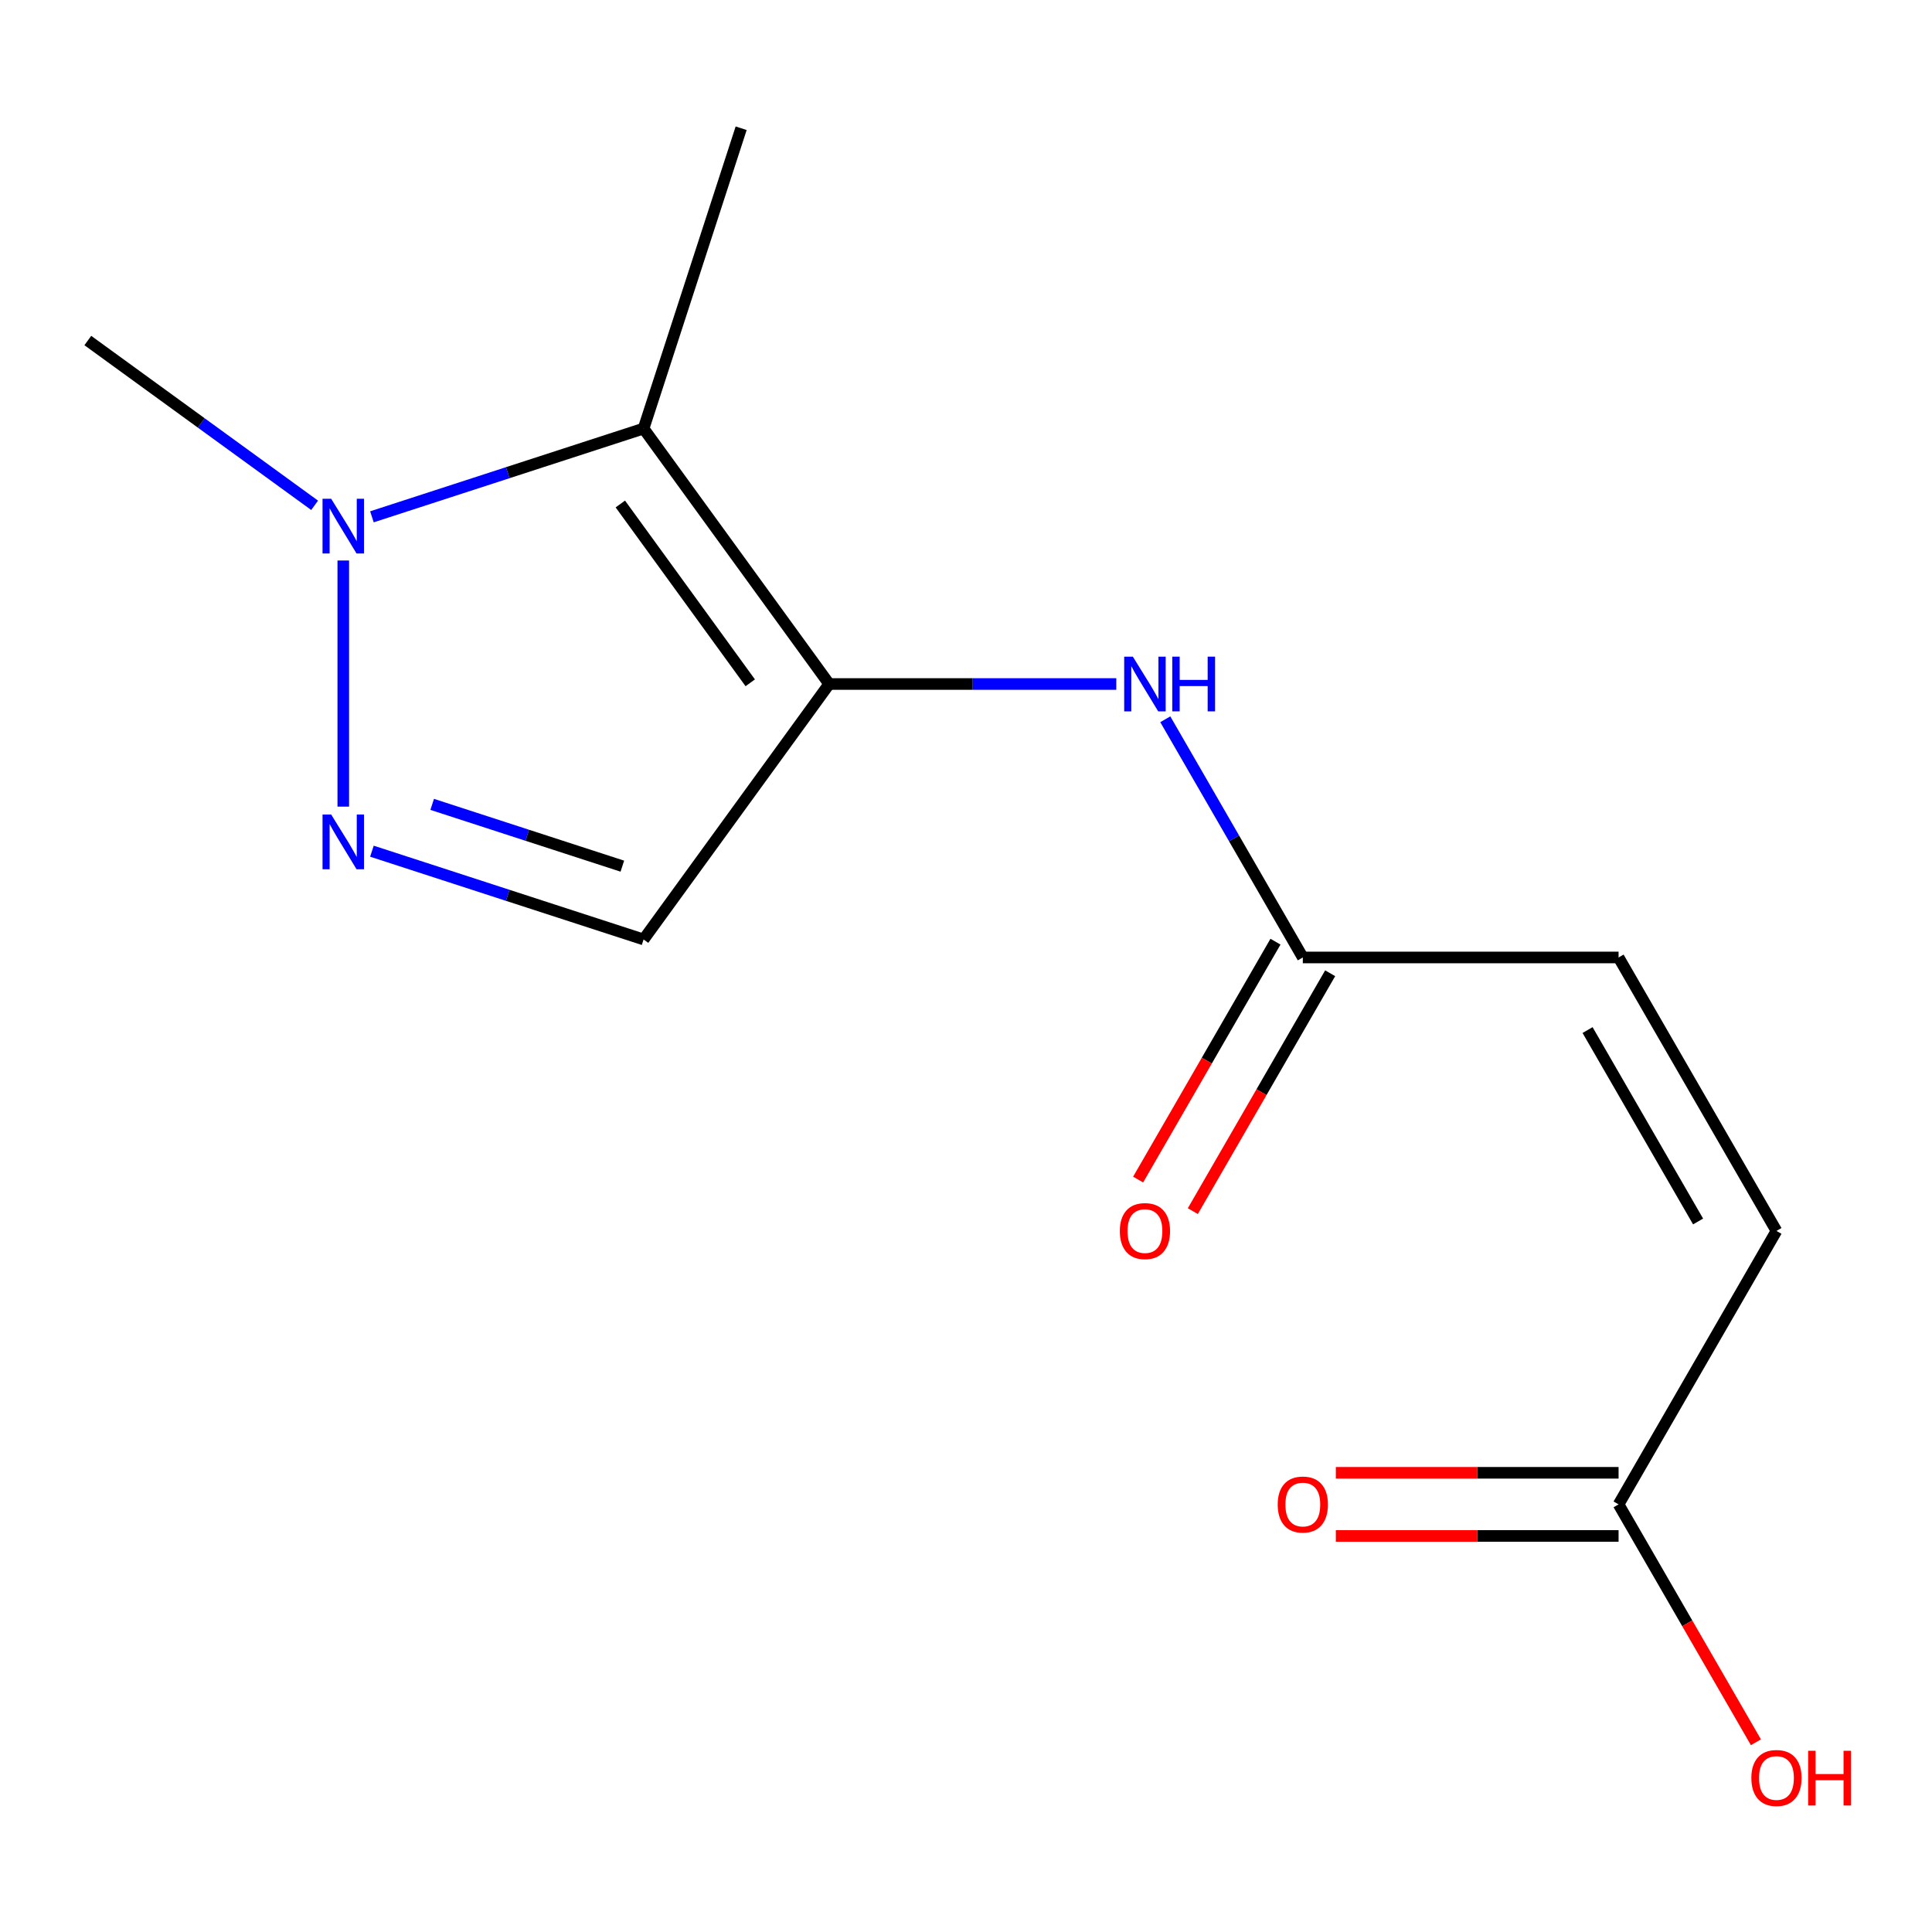 <?xml version='1.0' encoding='iso-8859-1'?>
<svg version='1.1' baseProfile='full'
              xmlns='http://www.w3.org/2000/svg'
                      xmlns:rdkit='http://www.rdkit.org/xml'
                      xmlns:xlink='http://www.w3.org/1999/xlink'
                  xml:space='preserve'
width='1000px' height='1000px' viewBox='0 0 1000 1000'>
<!-- END OF HEADER -->
<rect style='opacity:1.0;fill:#FFFFFF;stroke:none' width='1000' height='1000' x='0' y='0'> </rect>
<path class='bond-0' d='M 429.182,354.041 L 333.116,221.817' style='fill:none;fill-rule:evenodd;stroke:#000000;stroke-width:6px;stroke-linecap:butt;stroke-linejoin:miter;stroke-opacity:1' />
<path class='bond-0' d='M 388.327,353.42 L 321.081,260.864' style='fill:none;fill-rule:evenodd;stroke:#000000;stroke-width:6px;stroke-linecap:butt;stroke-linejoin:miter;stroke-opacity:1' />
<path class='bond-3' d='M 429.182,354.041 L 333.116,486.264' style='fill:none;fill-rule:evenodd;stroke:#000000;stroke-width:6px;stroke-linecap:butt;stroke-linejoin:miter;stroke-opacity:1' />
<path class='bond-4' d='M 429.182,354.041 L 503.487,354.041' style='fill:none;fill-rule:evenodd;stroke:#000000;stroke-width:6px;stroke-linecap:butt;stroke-linejoin:miter;stroke-opacity:1' />
<path class='bond-4' d='M 503.487,354.041 L 577.793,354.041' style='fill:none;fill-rule:evenodd;stroke:#0000FF;stroke-width:6px;stroke-linecap:butt;stroke-linejoin:miter;stroke-opacity:1' />
<path class='bond-2' d='M 333.116,221.817 L 262.81,244.661' style='fill:none;fill-rule:evenodd;stroke:#000000;stroke-width:6px;stroke-linecap:butt;stroke-linejoin:miter;stroke-opacity:1' />
<path class='bond-2' d='M 262.81,244.661 L 192.504,267.505' style='fill:none;fill-rule:evenodd;stroke:#0000FF;stroke-width:6px;stroke-linecap:butt;stroke-linejoin:miter;stroke-opacity:1' />
<path class='bond-12' d='M 333.116,221.817 L 383.621,66.379' style='fill:none;fill-rule:evenodd;stroke:#000000;stroke-width:6px;stroke-linecap:butt;stroke-linejoin:miter;stroke-opacity:1' />
<path class='bond-1' d='M 192.504,440.576 L 262.81,463.42' style='fill:none;fill-rule:evenodd;stroke:#0000FF;stroke-width:6px;stroke-linecap:butt;stroke-linejoin:miter;stroke-opacity:1' />
<path class='bond-1' d='M 262.81,463.42 L 333.116,486.264' style='fill:none;fill-rule:evenodd;stroke:#000000;stroke-width:6px;stroke-linecap:butt;stroke-linejoin:miter;stroke-opacity:1' />
<path class='bond-1' d='M 223.697,416.342 L 272.911,432.333' style='fill:none;fill-rule:evenodd;stroke:#0000FF;stroke-width:6px;stroke-linecap:butt;stroke-linejoin:miter;stroke-opacity:1' />
<path class='bond-1' d='M 272.911,432.333 L 322.125,448.323' style='fill:none;fill-rule:evenodd;stroke:#000000;stroke-width:6px;stroke-linecap:butt;stroke-linejoin:miter;stroke-opacity:1' />
<path class='bond-14' d='M 177.678,417.513 L 177.678,290.112' style='fill:none;fill-rule:evenodd;stroke:#0000FF;stroke-width:6px;stroke-linecap:butt;stroke-linejoin:miter;stroke-opacity:1' />
<path class='bond-13' d='M 162.852,261.55 L 104.153,218.903' style='fill:none;fill-rule:evenodd;stroke:#0000FF;stroke-width:6px;stroke-linecap:butt;stroke-linejoin:miter;stroke-opacity:1' />
<path class='bond-13' d='M 104.153,218.903 L 45.455,176.256' style='fill:none;fill-rule:evenodd;stroke:#000000;stroke-width:6px;stroke-linecap:butt;stroke-linejoin:miter;stroke-opacity:1' />
<path class='bond-5' d='M 603.153,372.287 L 638.745,433.934' style='fill:none;fill-rule:evenodd;stroke:#0000FF;stroke-width:6px;stroke-linecap:butt;stroke-linejoin:miter;stroke-opacity:1' />
<path class='bond-5' d='M 638.745,433.934 L 674.337,495.581' style='fill:none;fill-rule:evenodd;stroke:#000000;stroke-width:6px;stroke-linecap:butt;stroke-linejoin:miter;stroke-opacity:1' />
<path class='bond-6' d='M 674.337,495.581 L 837.774,495.581' style='fill:none;fill-rule:evenodd;stroke:#000000;stroke-width:6px;stroke-linecap:butt;stroke-linejoin:miter;stroke-opacity:1' />
<path class='bond-9' d='M 660.183,487.409 L 624.637,548.977' style='fill:none;fill-rule:evenodd;stroke:#000000;stroke-width:6px;stroke-linecap:butt;stroke-linejoin:miter;stroke-opacity:1' />
<path class='bond-9' d='M 624.637,548.977 L 589.091,610.544' style='fill:none;fill-rule:evenodd;stroke:#FF0000;stroke-width:6px;stroke-linecap:butt;stroke-linejoin:miter;stroke-opacity:1' />
<path class='bond-9' d='M 688.491,503.753 L 652.945,565.32' style='fill:none;fill-rule:evenodd;stroke:#000000;stroke-width:6px;stroke-linecap:butt;stroke-linejoin:miter;stroke-opacity:1' />
<path class='bond-9' d='M 652.945,565.32 L 617.399,626.888' style='fill:none;fill-rule:evenodd;stroke:#FF0000;stroke-width:6px;stroke-linecap:butt;stroke-linejoin:miter;stroke-opacity:1' />
<path class='bond-8' d='M 837.774,495.581 L 919.493,637.122' style='fill:none;fill-rule:evenodd;stroke:#000000;stroke-width:6px;stroke-linecap:butt;stroke-linejoin:miter;stroke-opacity:1' />
<path class='bond-8' d='M 821.724,533.156 L 878.927,632.235' style='fill:none;fill-rule:evenodd;stroke:#000000;stroke-width:6px;stroke-linecap:butt;stroke-linejoin:miter;stroke-opacity:1' />
<path class='bond-7' d='M 837.774,778.663 L 919.493,637.122' style='fill:none;fill-rule:evenodd;stroke:#000000;stroke-width:6px;stroke-linecap:butt;stroke-linejoin:miter;stroke-opacity:1' />
<path class='bond-10' d='M 837.774,762.319 L 764.599,762.319' style='fill:none;fill-rule:evenodd;stroke:#000000;stroke-width:6px;stroke-linecap:butt;stroke-linejoin:miter;stroke-opacity:1' />
<path class='bond-10' d='M 764.599,762.319 L 691.423,762.319' style='fill:none;fill-rule:evenodd;stroke:#FF0000;stroke-width:6px;stroke-linecap:butt;stroke-linejoin:miter;stroke-opacity:1' />
<path class='bond-10' d='M 837.774,795.006 L 764.599,795.006' style='fill:none;fill-rule:evenodd;stroke:#000000;stroke-width:6px;stroke-linecap:butt;stroke-linejoin:miter;stroke-opacity:1' />
<path class='bond-10' d='M 764.599,795.006 L 691.423,795.006' style='fill:none;fill-rule:evenodd;stroke:#FF0000;stroke-width:6px;stroke-linecap:butt;stroke-linejoin:miter;stroke-opacity:1' />
<path class='bond-11' d='M 837.774,778.663 L 873.32,840.23' style='fill:none;fill-rule:evenodd;stroke:#000000;stroke-width:6px;stroke-linecap:butt;stroke-linejoin:miter;stroke-opacity:1' />
<path class='bond-11' d='M 873.32,840.23 L 908.866,901.797' style='fill:none;fill-rule:evenodd;stroke:#FF0000;stroke-width:6px;stroke-linecap:butt;stroke-linejoin:miter;stroke-opacity:1' />
<path  class='atom-2' d='M 171.418 421.599
L 180.698 436.599
Q 181.618 438.079, 183.098 440.759
Q 184.578 443.439, 184.658 443.599
L 184.658 421.599
L 188.418 421.599
L 188.418 449.919
L 184.538 449.919
L 174.578 433.519
Q 173.418 431.599, 172.178 429.399
Q 170.978 427.199, 170.618 426.519
L 170.618 449.919
L 166.938 449.919
L 166.938 421.599
L 171.418 421.599
' fill='#0000FF'/>
<path  class='atom-3' d='M 171.418 258.162
L 180.698 273.162
Q 181.618 274.642, 183.098 277.322
Q 184.578 280.002, 184.658 280.162
L 184.658 258.162
L 188.418 258.162
L 188.418 286.482
L 184.538 286.482
L 174.578 270.082
Q 173.418 268.162, 172.178 265.962
Q 170.978 263.762, 170.618 263.082
L 170.618 286.482
L 166.938 286.482
L 166.938 258.162
L 171.418 258.162
' fill='#0000FF'/>
<path  class='atom-5' d='M 586.359 339.881
L 595.639 354.881
Q 596.559 356.361, 598.039 359.041
Q 599.519 361.721, 599.599 361.881
L 599.599 339.881
L 603.359 339.881
L 603.359 368.201
L 599.479 368.201
L 589.519 351.801
Q 588.359 349.881, 587.119 347.681
Q 585.919 345.481, 585.559 344.801
L 585.559 368.201
L 581.879 368.201
L 581.879 339.881
L 586.359 339.881
' fill='#0000FF'/>
<path  class='atom-5' d='M 606.759 339.881
L 610.599 339.881
L 610.599 351.921
L 625.079 351.921
L 625.079 339.881
L 628.919 339.881
L 628.919 368.201
L 625.079 368.201
L 625.079 355.121
L 610.599 355.121
L 610.599 368.201
L 606.759 368.201
L 606.759 339.881
' fill='#0000FF'/>
<path  class='atom-10' d='M 579.619 637.202
Q 579.619 630.402, 582.979 626.602
Q 586.339 622.802, 592.619 622.802
Q 598.899 622.802, 602.259 626.602
Q 605.619 630.402, 605.619 637.202
Q 605.619 644.082, 602.219 648.002
Q 598.819 651.882, 592.619 651.882
Q 586.379 651.882, 582.979 648.002
Q 579.619 644.122, 579.619 637.202
M 592.619 648.682
Q 596.939 648.682, 599.259 645.802
Q 601.619 642.882, 601.619 637.202
Q 601.619 631.642, 599.259 628.842
Q 596.939 626.002, 592.619 626.002
Q 588.299 626.002, 585.939 628.802
Q 583.619 631.602, 583.619 637.202
Q 583.619 642.922, 585.939 645.802
Q 588.299 648.682, 592.619 648.682
' fill='#FF0000'/>
<path  class='atom-11' d='M 661.337 778.743
Q 661.337 771.943, 664.697 768.143
Q 668.057 764.343, 674.337 764.343
Q 680.617 764.343, 683.977 768.143
Q 687.337 771.943, 687.337 778.743
Q 687.337 785.623, 683.937 789.543
Q 680.537 793.423, 674.337 793.423
Q 668.097 793.423, 664.697 789.543
Q 661.337 785.663, 661.337 778.743
M 674.337 790.223
Q 678.657 790.223, 680.977 787.343
Q 683.337 784.423, 683.337 778.743
Q 683.337 773.183, 680.977 770.383
Q 678.657 767.543, 674.337 767.543
Q 670.017 767.543, 667.657 770.343
Q 665.337 773.143, 665.337 778.743
Q 665.337 784.463, 667.657 787.343
Q 670.017 790.223, 674.337 790.223
' fill='#FF0000'/>
<path  class='atom-12' d='M 906.493 920.283
Q 906.493 913.483, 909.853 909.683
Q 913.213 905.883, 919.493 905.883
Q 925.773 905.883, 929.133 909.683
Q 932.493 913.483, 932.493 920.283
Q 932.493 927.163, 929.093 931.083
Q 925.693 934.963, 919.493 934.963
Q 913.253 934.963, 909.853 931.083
Q 906.493 927.203, 906.493 920.283
M 919.493 931.763
Q 923.813 931.763, 926.133 928.883
Q 928.493 925.963, 928.493 920.283
Q 928.493 914.723, 926.133 911.923
Q 923.813 909.083, 919.493 909.083
Q 915.173 909.083, 912.813 911.883
Q 910.493 914.683, 910.493 920.283
Q 910.493 926.003, 912.813 928.883
Q 915.173 931.763, 919.493 931.763
' fill='#FF0000'/>
<path  class='atom-12' d='M 935.893 906.203
L 939.733 906.203
L 939.733 918.243
L 954.213 918.243
L 954.213 906.203
L 958.053 906.203
L 958.053 934.523
L 954.213 934.523
L 954.213 921.443
L 939.733 921.443
L 939.733 934.523
L 935.893 934.523
L 935.893 906.203
' fill='#FF0000'/>
</svg>
